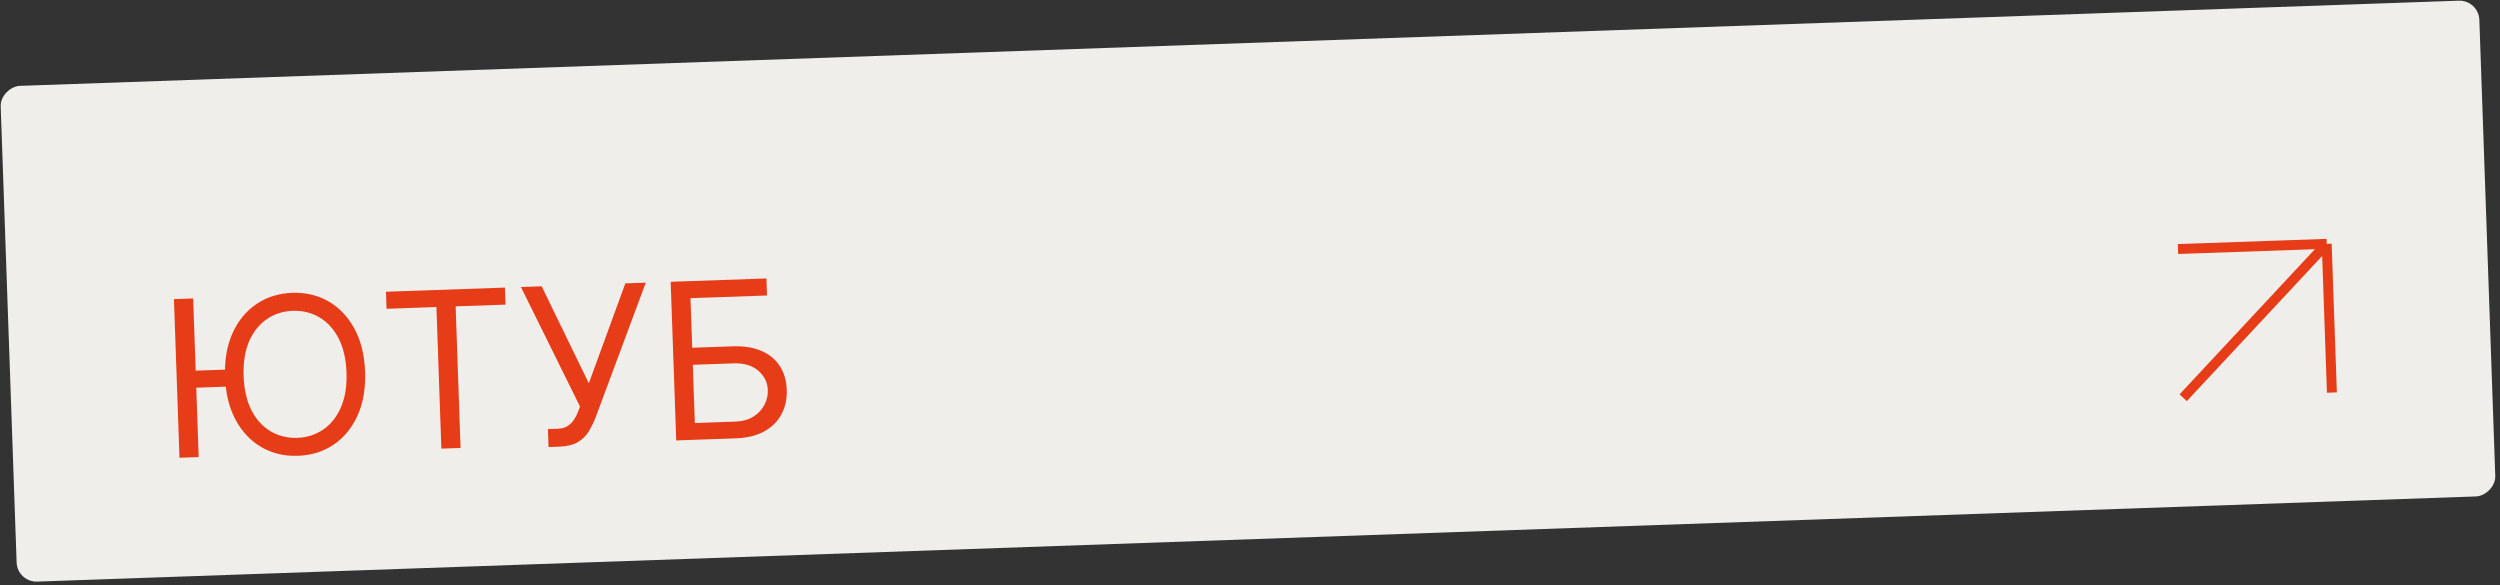 <?xml version="1.0" encoding="UTF-8"?> <svg xmlns="http://www.w3.org/2000/svg" width="252" height="59" viewBox="0 0 252 59" fill="none"><rect x="0" y="0" width="252" height="59" fill="#333333" stroke="none"/><rect x="249.848" width="50" height="250" rx="2" transform="rotate(88 249.848 0)" fill="#F0EEEA"></rect><path d="M19.47 30.086L20.028 46.076L18.092 46.144L17.533 30.153L19.47 30.086ZM23.214 37.24L23.274 38.958L18.378 39.129L18.318 37.411L23.214 37.24ZM36.801 37.485C36.86 39.172 36.606 40.64 36.04 41.889C35.474 43.139 34.672 44.116 33.633 44.819C32.594 45.522 31.393 45.898 30.029 45.946C28.666 45.993 27.441 45.702 26.356 45.073C25.271 44.444 24.402 43.526 23.751 42.319C23.099 41.111 22.743 39.665 22.684 37.978C22.625 36.292 22.879 34.824 23.445 33.574C24.011 32.324 24.814 31.348 25.852 30.644C26.891 29.941 28.092 29.566 29.456 29.518C30.82 29.47 32.044 29.761 33.129 30.39C34.214 31.02 35.083 31.938 35.735 33.145C36.386 34.352 36.742 35.799 36.801 37.485ZM34.927 37.551C34.879 36.166 34.606 35.006 34.11 34.069C33.618 33.133 32.971 32.434 32.168 31.972C31.37 31.51 30.487 31.296 29.519 31.329C28.551 31.363 27.682 31.639 26.913 32.155C26.15 32.672 25.553 33.414 25.123 34.383C24.698 35.352 24.51 36.528 24.558 37.913C24.607 39.297 24.877 40.458 25.368 41.394C25.864 42.331 26.512 43.03 27.309 43.492C28.112 43.954 28.998 44.168 29.966 44.134C30.934 44.1 31.8 43.825 32.564 43.309C33.333 42.792 33.93 42.049 34.355 41.081C34.785 40.112 34.975 38.935 34.927 37.551ZM38.963 31.125L38.903 29.407L50.896 28.988L50.956 30.706L45.928 30.881L46.426 45.154L44.49 45.222L43.991 30.949L38.963 31.125ZM55.293 45.063L55.23 43.252L56.23 43.217C56.615 43.203 56.935 43.117 57.19 42.957C57.45 42.797 57.662 42.594 57.825 42.348C57.994 42.103 58.131 41.848 58.236 41.583L58.465 40.981L52.51 28.932L54.602 28.859L59.353 38.636L63.035 28.564L65.096 28.492L60.036 42.083C59.835 42.591 59.601 43.063 59.335 43.499C59.074 43.936 58.709 44.292 58.239 44.569C57.774 44.846 57.136 44.999 56.324 45.027L55.293 45.063ZM68.163 44.395L67.604 28.405L77.255 28.068L77.315 29.785L69.601 30.055L69.775 35.052L73.835 34.91C74.98 34.87 75.952 35.024 76.751 35.371C77.556 35.718 78.173 36.225 78.603 36.893C79.037 37.561 79.271 38.358 79.304 39.284C79.336 40.211 79.159 41.035 78.772 41.757C78.391 42.48 77.812 43.055 77.035 43.483C76.263 43.911 75.304 44.146 74.159 44.185L68.163 44.395ZM70.04 42.641L74.1 42.499C74.829 42.474 75.441 42.306 75.935 41.997C76.435 41.683 76.807 41.289 77.051 40.817C77.3 40.339 77.416 39.84 77.397 39.32C77.371 38.554 77.054 37.906 76.446 37.375C75.838 36.839 74.988 36.59 73.895 36.628L69.835 36.769L70.04 42.641Z" fill="#E63C18"></path><path d="M220.065 40.092L234.532 24.578M234.532 24.578L235.055 39.569M234.532 24.578L219.541 25.102" stroke="#E63C18"></path></svg> 